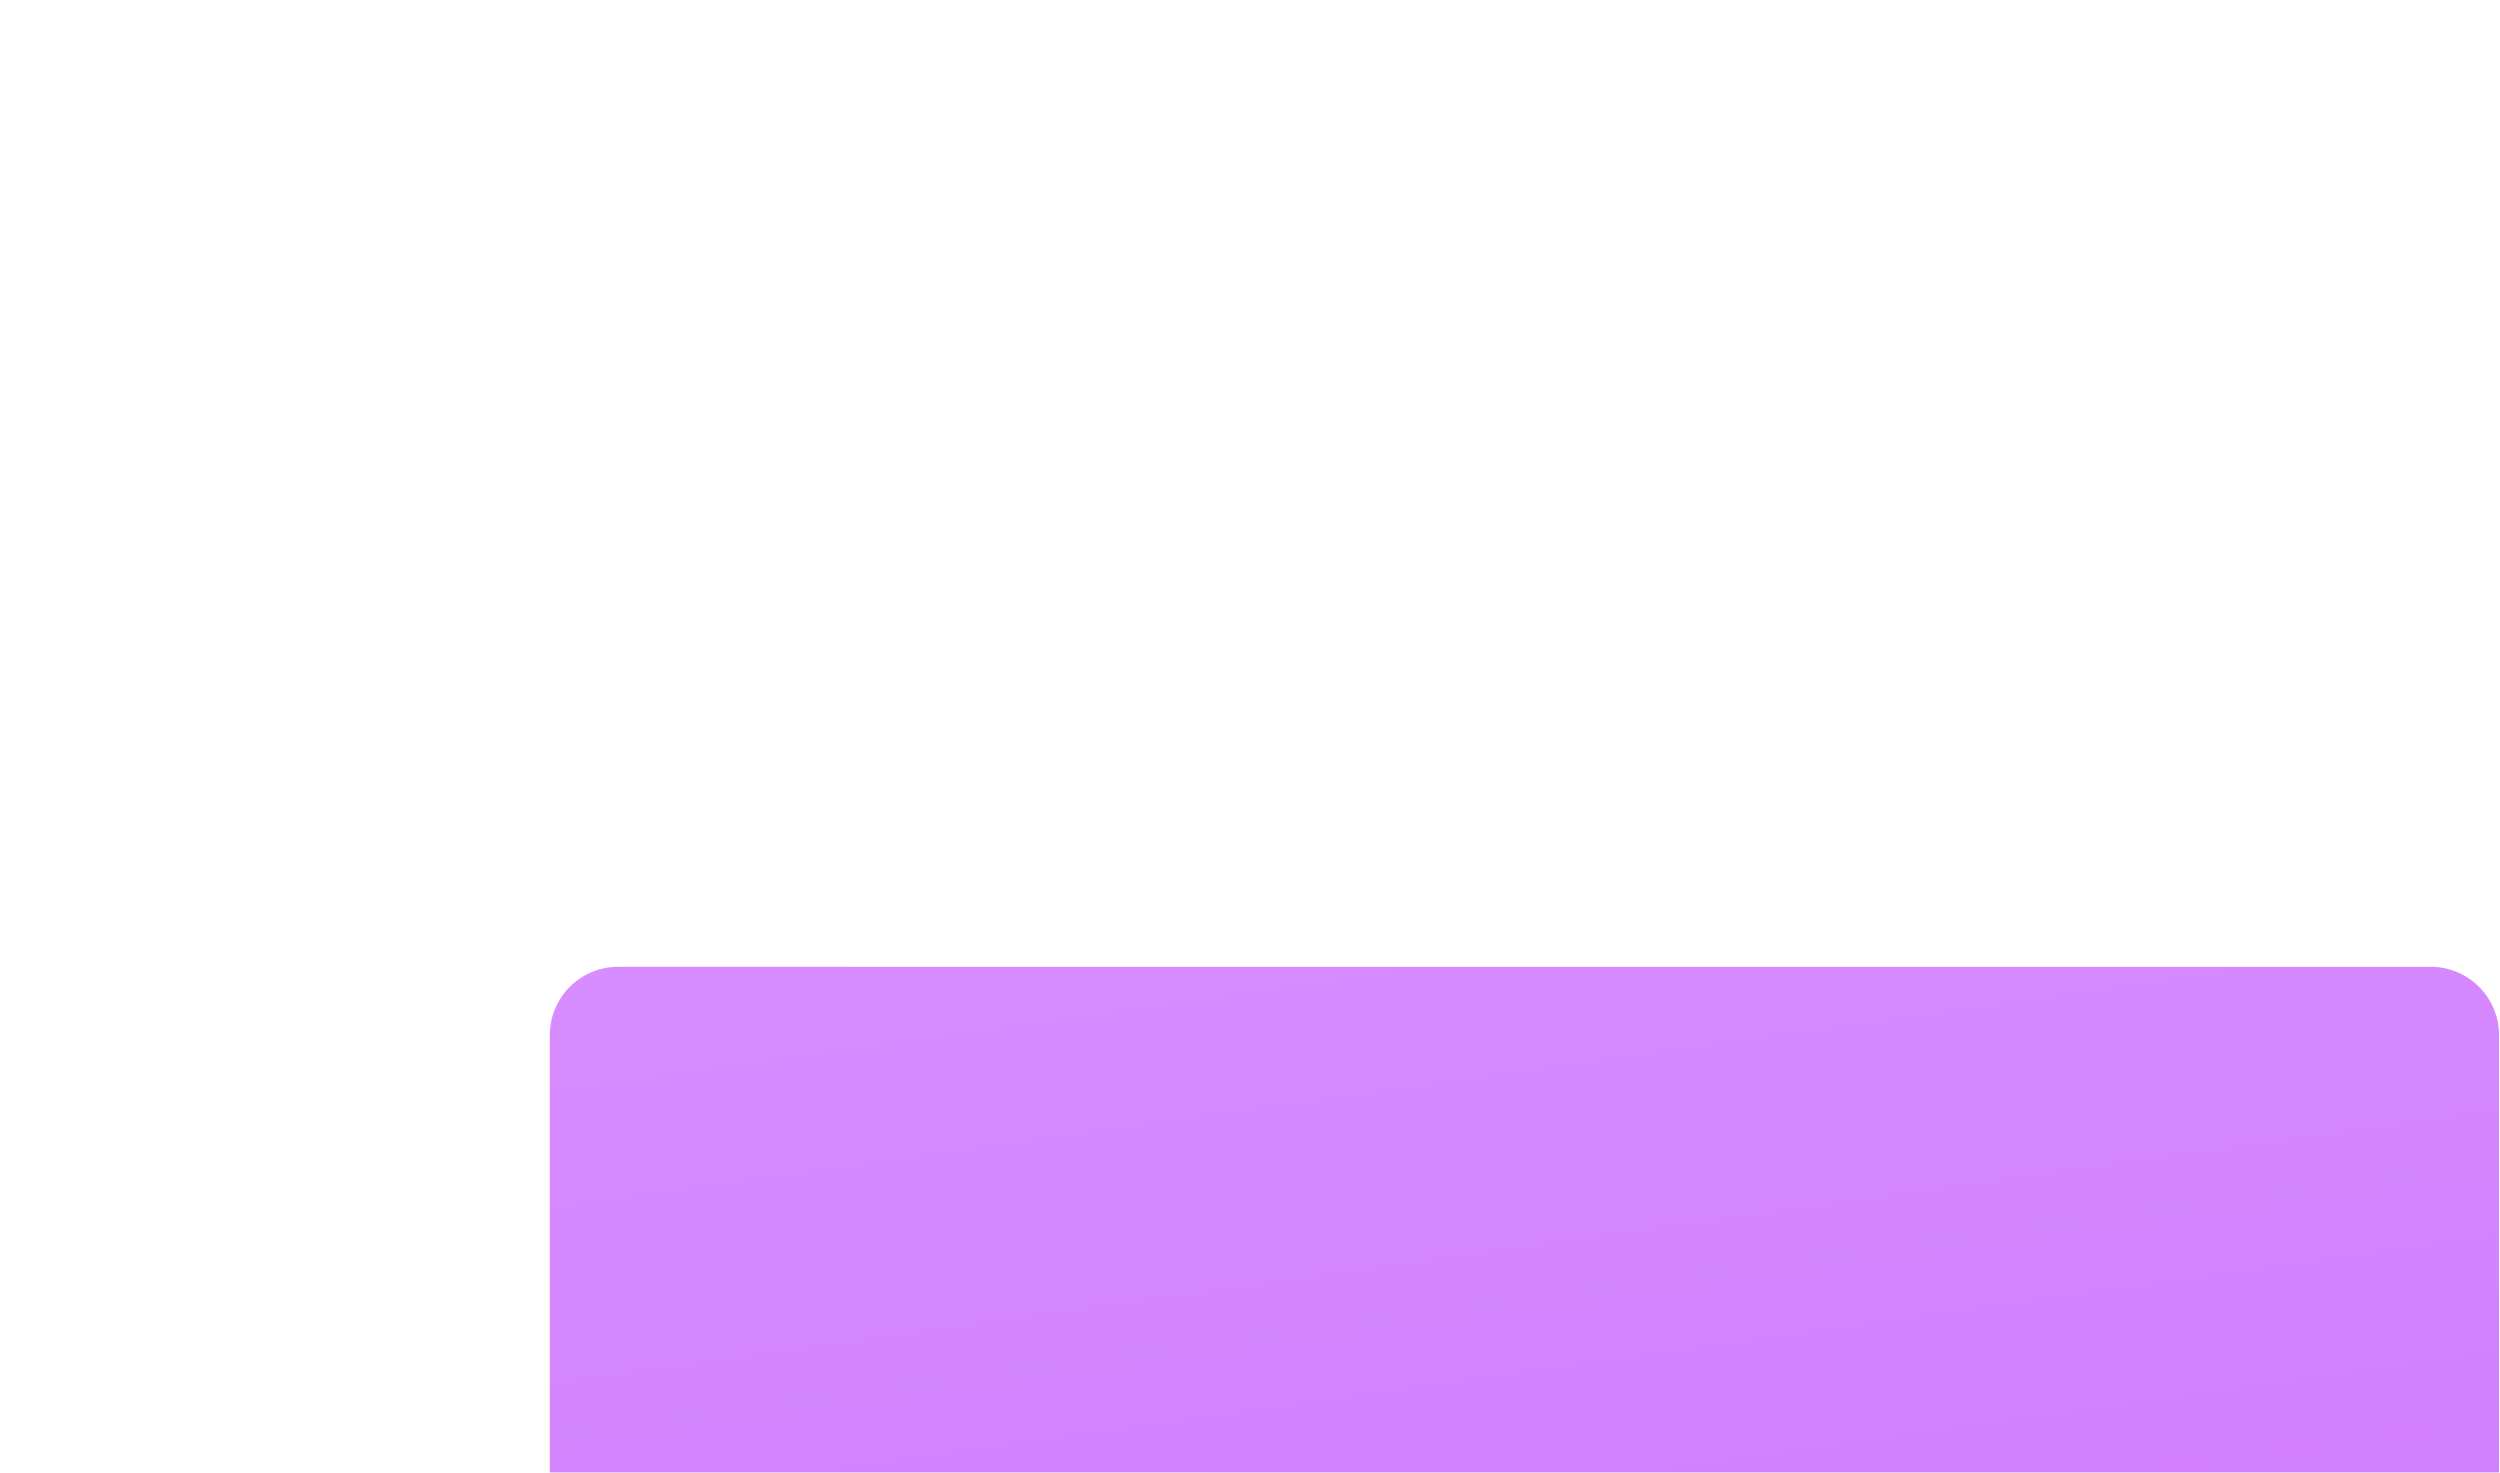 <?xml version="1.0" encoding="UTF-8"?> <svg xmlns="http://www.w3.org/2000/svg" width="640" height="377" viewBox="0 0 640 377" fill="none"> <g filter="url(#filter0_ddddd_0_144)"> <path d="M20 30.5C20 20.835 27.835 13 37.5 13H501.5C511.165 13 519 20.835 519 30.5V177.5C519 187.165 511.165 195 501.5 195H37.5C27.835 195 20 187.165 20 177.5V30.5Z" fill="url(#paint0_linear_0_144)"></path> </g> <path d="M167.18 61.464V41.304H180.06V44.062H170.106V49.718H178.38V52.476H170.106V58.706H180.06V61.464H167.18ZM181.742 61.464L187.566 53.904L182.064 46.344H185.284L190.548 53.722V46.344H193.18V53.722L198.444 46.344H201.678L196.176 53.904L202 61.464H198.598L193.18 54.086V61.464H190.548V54.086L185.144 61.464H181.742ZM210.39 61.884C208.887 61.884 207.566 61.557 206.428 60.904C205.298 60.241 204.416 59.322 203.782 58.146C203.156 56.961 202.844 55.589 202.844 54.03C202.844 52.378 203.152 50.945 203.768 49.732C204.393 48.519 205.261 47.581 206.372 46.918C207.482 46.255 208.775 45.924 210.25 45.924C211.79 45.924 213.101 46.283 214.184 47.002C215.266 47.711 216.074 48.724 216.606 50.04C217.147 51.356 217.362 52.919 217.25 54.73H214.324V53.666C214.305 51.911 213.969 50.614 213.316 49.774C212.672 48.934 211.687 48.514 210.362 48.514C208.896 48.514 207.795 48.976 207.058 49.9C206.32 50.824 205.952 52.158 205.952 53.904C205.952 55.565 206.32 56.853 207.058 57.768C207.795 58.673 208.859 59.126 210.25 59.126C211.164 59.126 211.953 58.92 212.616 58.51C213.288 58.09 213.81 57.492 214.184 56.718L217.054 57.628C216.466 58.981 215.574 60.031 214.38 60.778C213.185 61.515 211.855 61.884 210.39 61.884ZM205 54.73V52.448H215.794V54.73H205ZM219.967 61.464V46.344H222.417L228.003 57.432L233.575 46.344H236.039V61.464H233.211V52.336L228.661 61.464H227.331L222.781 52.336V61.464H219.967ZM246.675 61.884C245.172 61.884 243.852 61.557 242.713 60.904C241.584 60.241 240.702 59.322 240.067 58.146C239.442 56.961 239.129 55.589 239.129 54.03C239.129 52.378 239.437 50.945 240.053 49.732C240.678 48.519 241.546 47.581 242.657 46.918C243.768 46.255 245.06 45.924 246.535 45.924C248.075 45.924 249.386 46.283 250.469 47.002C251.552 47.711 252.359 48.724 252.891 50.04C253.432 51.356 253.647 52.919 253.535 54.73H250.609V53.666C250.59 51.911 250.254 50.614 249.601 49.774C248.957 48.934 247.972 48.514 246.647 48.514C245.182 48.514 244.08 48.976 243.343 49.9C242.606 50.824 242.237 52.158 242.237 53.904C242.237 55.565 242.606 56.853 243.343 57.768C244.08 58.673 245.144 59.126 246.535 59.126C247.45 59.126 248.238 58.92 248.901 58.51C249.573 58.09 250.096 57.492 250.469 56.718L253.339 57.628C252.751 58.981 251.86 60.031 250.665 60.778C249.47 61.515 248.14 61.884 246.675 61.884ZM241.285 54.73V52.448H252.079V54.73H241.285ZM263.144 61.884C261.595 61.884 260.279 61.538 259.196 60.848C258.113 60.157 257.283 59.21 256.704 58.006C256.135 56.802 255.845 55.434 255.836 53.904C255.845 52.345 256.144 50.968 256.732 49.774C257.32 48.57 258.16 47.627 259.252 46.946C260.344 46.264 261.655 45.924 263.186 45.924C264.838 45.924 266.247 46.334 267.414 47.156C268.59 47.977 269.365 49.102 269.738 50.53L266.826 51.37C266.537 50.52 266.061 49.862 265.398 49.396C264.745 48.92 263.993 48.682 263.144 48.682C262.183 48.682 261.394 48.91 260.778 49.368C260.162 49.816 259.705 50.432 259.406 51.216C259.107 52 258.953 52.896 258.944 53.904C258.953 55.462 259.308 56.722 260.008 57.684C260.717 58.645 261.763 59.126 263.144 59.126C264.087 59.126 264.847 58.911 265.426 58.482C266.014 58.043 266.462 57.418 266.77 56.606L269.738 57.306C269.243 58.781 268.427 59.914 267.288 60.708C266.149 61.492 264.768 61.884 263.144 61.884ZM281.597 61.464V56.214H278.601C278.246 56.214 277.821 56.2 277.327 56.172C276.841 56.144 276.384 56.093 275.955 56.018C274.825 55.812 273.883 55.322 273.127 54.548C272.371 53.764 271.993 52.686 271.993 51.314C271.993 49.989 272.347 48.925 273.057 48.122C273.775 47.31 274.685 46.787 275.787 46.554C276.263 46.442 276.748 46.381 277.243 46.372C277.747 46.353 278.171 46.344 278.517 46.344H284.523L284.537 61.464H281.597ZM271.559 61.464L275.381 55.486H278.475L274.681 61.464H271.559ZM278.349 53.862H281.597V48.696H278.349C278.143 48.696 277.891 48.705 277.593 48.724C277.294 48.742 277.005 48.794 276.725 48.878C276.435 48.962 276.155 49.111 275.885 49.326C275.623 49.541 275.409 49.816 275.241 50.152C275.073 50.478 274.989 50.856 274.989 51.286C274.989 51.93 275.171 52.462 275.535 52.882C275.899 53.292 276.333 53.563 276.837 53.694C277.107 53.769 277.378 53.815 277.649 53.834C277.919 53.852 278.153 53.862 278.349 53.862ZM297.395 61.464V56.2C296.882 56.461 296.28 56.676 295.589 56.844C294.899 57.002 294.171 57.082 293.405 57.082C291.856 57.082 290.61 56.736 289.667 56.046C288.734 55.346 288.127 54.338 287.847 53.022C287.773 52.63 287.717 52.228 287.679 51.818C287.642 51.398 287.619 51.015 287.609 50.67C287.609 50.325 287.609 50.068 287.609 49.9V46.344H290.577V49.9C290.577 50.142 290.587 50.465 290.605 50.866C290.624 51.258 290.675 51.641 290.759 52.014C290.937 52.854 291.291 53.479 291.823 53.89C292.355 54.291 293.107 54.492 294.077 54.492C294.777 54.492 295.407 54.403 295.967 54.226C296.537 54.039 297.013 53.801 297.395 53.512V46.344H300.349V61.464H297.395ZM304.267 61.464V46.344H307.193V52.518H314.571V46.344H317.497V61.464H314.571V55.276H307.193V61.464H304.267ZM327.992 61.884C326.48 61.884 325.169 61.543 324.058 60.862C322.947 60.181 322.089 59.242 321.482 58.048C320.885 56.844 320.586 55.458 320.586 53.89C320.586 52.312 320.894 50.926 321.51 49.732C322.126 48.528 322.989 47.594 324.1 46.932C325.211 46.26 326.508 45.924 327.992 45.924C329.504 45.924 330.815 46.264 331.926 46.946C333.037 47.627 333.895 48.565 334.502 49.76C335.109 50.955 335.412 52.331 335.412 53.89C335.412 55.467 335.104 56.858 334.488 58.062C333.881 59.257 333.023 60.194 331.912 60.876C330.801 61.548 329.495 61.884 327.992 61.884ZM327.992 59.126C329.439 59.126 330.517 58.641 331.226 57.67C331.945 56.69 332.304 55.43 332.304 53.89C332.304 52.312 331.94 51.053 331.212 50.11C330.493 49.158 329.42 48.682 327.992 48.682C327.012 48.682 326.205 48.906 325.57 49.354C324.935 49.792 324.464 50.404 324.156 51.188C323.848 51.962 323.694 52.863 323.694 53.89C323.694 55.477 324.058 56.746 324.786 57.698C325.514 58.65 326.583 59.126 327.992 59.126ZM344.08 61.464V46.344H347.006V52.518H354.384V46.344H357.31V61.464H354.384V55.276H347.006V61.464H344.08ZM365.509 61.884C364.389 61.884 363.451 61.678 362.695 61.268C361.939 60.848 361.365 60.297 360.973 59.616C360.59 58.925 360.399 58.169 360.399 57.348C360.399 56.583 360.534 55.91 360.805 55.332C361.075 54.753 361.477 54.263 362.009 53.862C362.541 53.451 363.194 53.12 363.969 52.868C364.641 52.672 365.401 52.499 366.251 52.35C367.1 52.2 367.991 52.06 368.925 51.93C369.867 51.799 370.801 51.669 371.725 51.538L370.661 52.126C370.679 50.941 370.427 50.063 369.905 49.494C369.391 48.915 368.505 48.626 367.245 48.626C366.451 48.626 365.723 48.812 365.061 49.186C364.398 49.55 363.936 50.157 363.675 51.006L360.945 50.166C361.318 48.868 362.027 47.837 363.073 47.072C364.127 46.306 365.527 45.924 367.273 45.924C368.626 45.924 369.802 46.157 370.801 46.624C371.809 47.081 372.546 47.809 373.013 48.808C373.255 49.303 373.405 49.825 373.461 50.376C373.517 50.926 373.545 51.519 373.545 52.154V61.464H370.955V58.006L371.459 58.454C370.833 59.611 370.035 60.474 369.065 61.044C368.103 61.604 366.918 61.884 365.509 61.884ZM366.027 59.49C366.857 59.49 367.571 59.345 368.169 59.056C368.766 58.757 369.247 58.379 369.611 57.922C369.975 57.465 370.213 56.989 370.325 56.494C370.483 56.046 370.572 55.542 370.591 54.982C370.619 54.422 370.633 53.974 370.633 53.638L371.585 53.988C370.661 54.128 369.821 54.254 369.065 54.366C368.309 54.478 367.623 54.59 367.007 54.702C366.4 54.804 365.859 54.931 365.383 55.08C364.981 55.22 364.622 55.388 364.305 55.584C363.997 55.78 363.749 56.018 363.563 56.298C363.385 56.578 363.297 56.919 363.297 57.32C363.297 57.712 363.395 58.076 363.591 58.412C363.787 58.739 364.085 59 364.487 59.196C364.888 59.392 365.401 59.49 366.027 59.49ZM146.606 75.464L140.481 96.464H137.01L132.693 81.531L128.435 96.464H124.964L118.839 75.464H122.514L126.685 90.63L130.856 75.493L134.531 75.464L138.731 90.63L142.931 75.464H146.606ZM152.787 75.464V96.464H149.287V75.464H152.787ZM157.463 75.464H160.963V93.168H170.238V96.464H157.463V75.464ZM189.005 81.735C189.472 83.057 189.705 84.476 189.705 85.993C189.705 87.451 189.472 88.861 189.005 90.222C188.558 91.564 187.897 92.701 187.022 93.635C186.166 94.568 185.126 95.278 183.901 95.764C182.695 96.231 181.393 96.464 179.993 96.464H172.73V75.464H180.051C181.47 75.464 182.764 75.697 183.93 76.164C185.116 76.63 186.127 77.331 186.964 78.264C187.877 79.236 188.558 80.393 189.005 81.735ZM184.309 91.389C185.398 90.144 185.962 88.346 186.001 85.993C186.001 83.66 185.447 81.851 184.339 80.568C183.775 79.946 183.143 79.508 182.443 79.255C181.762 78.983 180.955 78.828 180.022 78.789L176.318 78.818V93.139L179.993 93.168C181.859 93.11 183.298 92.517 184.309 91.389ZM207.156 86.401C207.992 87.51 208.41 88.774 208.41 90.193C208.371 91.574 207.944 92.828 207.127 93.956C206.31 95.005 205.231 95.735 203.889 96.143C203.15 96.357 202.412 96.464 201.673 96.464H193.156V75.464H201.206C202.042 75.464 202.713 75.551 203.218 75.726C203.821 75.901 204.375 76.174 204.881 76.543C205.406 76.893 205.843 77.311 206.193 77.797C206.602 78.303 206.903 78.876 207.098 79.518C207.312 80.14 207.419 80.792 207.419 81.472C207.419 82.036 207.312 82.6 207.098 83.164C206.884 83.728 206.592 84.253 206.223 84.739C206.242 84.7 206.145 84.826 205.931 85.118C206.437 85.526 206.845 85.954 207.156 86.401ZM196.714 78.76V83.835H201.439C201.731 83.835 202.062 83.747 202.431 83.572C202.8 83.378 203.092 83.135 203.306 82.843C203.675 82.376 203.86 81.88 203.86 81.356C203.86 80.675 203.637 80.082 203.189 79.576C202.975 79.343 202.703 79.149 202.373 78.993C202.062 78.838 201.75 78.76 201.439 78.76H196.714ZM204.852 90.076C204.852 89.726 204.784 89.376 204.648 89.026C204.512 88.657 204.317 88.346 204.064 88.093C203.5 87.451 202.781 87.13 201.906 87.13H196.714V93.139H201.614C202.12 93.139 202.557 93.081 202.927 92.964C203.296 92.828 203.637 92.614 203.948 92.322C204.55 91.739 204.852 90.99 204.852 90.076ZM215.058 78.76V84.301H223.313V87.597H215.058V93.168H225.063V96.464H211.558V75.464H225.063V78.76H215.058ZM241.74 96.464L238.182 89.114H232.64V96.464H229.14V75.464H238.532C239.29 75.464 240 75.581 240.661 75.814C242.061 76.242 243.15 77.01 243.928 78.118C244.395 78.701 244.754 79.362 245.007 80.101C245.279 80.821 245.425 81.55 245.445 82.289C245.445 83.028 245.318 83.757 245.065 84.476C244.813 85.196 244.453 85.847 243.986 86.43C243.403 87.208 242.664 87.84 241.77 88.326L245.736 96.464H241.74ZM232.64 85.818H238.503C238.97 85.818 239.436 85.701 239.903 85.468C240.389 85.215 240.797 84.875 241.128 84.447C241.614 83.805 241.857 83.125 241.857 82.406C241.857 81.433 241.565 80.617 240.982 79.956C240.671 79.606 240.282 79.324 239.815 79.11C239.368 78.896 238.931 78.789 238.503 78.789H232.64V85.818ZM262.139 96.464L258.581 89.114H253.039V96.464H249.539V75.464H258.931C259.689 75.464 260.399 75.581 261.06 75.814C262.46 76.242 263.549 77.01 264.326 78.118C264.793 78.701 265.153 79.362 265.406 80.101C265.678 80.821 265.824 81.55 265.843 82.289C265.843 83.028 265.717 83.757 265.464 84.476C265.211 85.196 264.851 85.847 264.385 86.43C263.801 87.208 263.062 87.84 262.168 88.326L266.135 96.464H262.139ZM253.039 85.818H258.901C259.368 85.818 259.835 85.701 260.301 85.468C260.787 85.215 261.196 84.875 261.526 84.447C262.012 83.805 262.256 83.125 262.256 82.406C262.256 81.433 261.964 80.617 261.381 79.956C261.069 79.606 260.681 79.324 260.214 79.11C259.767 78.896 259.329 78.789 258.901 78.789H253.039V85.818ZM273.729 75.464V96.464H270.229V75.464H273.729ZM281.613 78.76V84.301H289.867V87.597H281.613V93.168H291.617V96.464H278.113V75.464H291.617V78.76H281.613ZM307.77 81.735C307.459 81.093 307.148 80.578 306.837 80.189C306.526 79.781 306.127 79.43 305.641 79.139C304.785 78.614 303.833 78.351 302.783 78.351C301.849 78.351 301.023 78.546 300.303 78.935C299.895 79.188 299.584 79.489 299.37 79.839C299.156 80.189 299.049 80.558 299.049 80.947C299.049 81.453 299.215 81.871 299.545 82.201C299.973 82.629 300.819 83.028 302.083 83.397L305.758 84.447C306.652 84.719 307.401 85.011 308.003 85.322C308.606 85.633 309.141 86.013 309.608 86.46C310.21 87.043 310.677 87.704 311.008 88.443C311.338 89.182 311.503 89.96 311.503 90.776C311.503 91.69 311.26 92.585 310.774 93.46C310.308 94.315 309.676 95.015 308.878 95.56C308.14 96.046 307.303 96.386 306.37 96.581C305.437 96.794 304.387 96.901 303.22 96.901C300.187 96.901 297.902 95.949 296.366 94.043C295.53 93.013 294.917 91.671 294.528 90.018L298.087 89.085C298.281 90.193 298.651 91.097 299.195 91.797C299.623 92.4 300.216 92.857 300.974 93.168C301.733 93.46 302.52 93.606 303.337 93.606C303.959 93.606 304.591 93.528 305.233 93.372C305.894 93.197 306.419 92.964 306.808 92.672C307.449 92.186 307.77 91.515 307.77 90.66C307.77 89.979 307.537 89.425 307.07 88.997C306.526 88.511 305.826 88.161 304.97 87.947L301.091 86.81C299.341 86.304 298.009 85.653 297.095 84.856C296.512 84.369 296.074 83.776 295.783 83.076C295.491 82.357 295.345 81.618 295.345 80.86C295.345 79.79 295.656 78.799 296.278 77.885C296.92 76.971 297.717 76.29 298.67 75.843C299.331 75.532 300.012 75.318 300.712 75.201C301.412 75.085 302.18 75.026 303.016 75.026C304.766 75.065 306.224 75.415 307.391 76.076C308.266 76.543 309.034 77.185 309.695 78.001C310.376 78.799 310.91 79.722 311.299 80.772L307.77 81.735ZM334.527 96.464H330.969V86.285L323.589 96.464H320.469V80.714H324.027V90.601L331.435 80.714H334.527V96.464ZM352.973 96.884C350.957 96.884 349.239 96.445 347.821 95.568C346.402 94.681 345.315 93.449 344.559 91.872C343.812 90.294 343.439 88.465 343.439 86.384C343.439 84.302 343.812 82.473 344.559 80.896C345.315 79.319 346.402 78.091 347.821 77.214C349.239 76.327 350.957 75.884 352.973 75.884C354.979 75.884 356.692 76.327 358.111 77.214C359.539 78.091 360.626 79.319 361.373 80.896C362.12 82.473 362.493 84.302 362.493 86.384C362.493 88.465 362.12 90.294 361.373 91.872C360.626 93.449 359.539 94.681 358.111 95.568C356.692 96.445 354.979 96.884 352.973 96.884ZM352.973 94.098C354.401 94.117 355.586 93.804 356.529 93.16C357.481 92.507 358.195 91.601 358.671 90.444C359.147 89.277 359.385 87.924 359.385 86.384C359.385 84.844 359.147 83.5 358.671 82.352C358.195 81.195 357.481 80.294 356.529 79.65C355.586 79.006 354.401 78.679 352.973 78.67C351.545 78.651 350.355 78.964 349.403 79.608C348.46 80.252 347.751 81.157 347.275 82.324C346.799 83.49 346.556 84.844 346.547 86.384C346.537 87.924 346.771 89.272 347.247 90.43C347.723 91.578 348.437 92.474 349.389 93.118C350.35 93.762 351.545 94.088 352.973 94.098ZM364.725 96.464V96.002L375.015 79.062H365.285V76.304H380.041V76.78L369.807 93.692H379.859V96.464H364.725ZM391.828 96.884C389.812 96.884 388.095 96.445 386.676 95.568C385.258 94.681 384.17 93.449 383.414 91.872C382.668 90.294 382.294 88.465 382.294 86.384C382.294 84.302 382.668 82.473 383.414 80.896C384.17 79.319 385.258 78.091 386.676 77.214C388.095 76.327 389.812 75.884 391.828 75.884C393.835 75.884 395.548 76.327 396.966 77.214C398.394 78.091 399.482 79.319 400.228 80.896C400.975 82.473 401.348 84.302 401.348 86.384C401.348 88.465 400.975 90.294 400.228 91.872C399.482 93.449 398.394 94.681 396.966 95.568C395.548 96.445 393.835 96.884 391.828 96.884ZM391.828 94.098C393.256 94.117 394.442 93.804 395.384 93.16C396.336 92.507 397.05 91.601 397.526 90.444C398.002 89.277 398.24 87.924 398.24 86.384C398.24 84.844 398.002 83.5 397.526 82.352C397.05 81.195 396.336 80.294 395.384 79.65C394.442 79.006 393.256 78.679 391.828 78.67C390.4 78.651 389.21 78.964 388.258 79.608C387.316 80.252 386.606 81.157 386.13 82.324C385.654 83.49 385.412 84.844 385.402 86.384C385.393 87.924 385.626 89.272 386.102 90.43C386.578 91.578 387.292 92.474 388.244 93.118C389.206 93.762 390.4 94.088 391.828 94.098ZM404.141 96.464V76.304H407.109L417.035 91.284V76.304H420.003V96.464H417.035L407.109 81.47V96.464H404.141ZM111.179 131.464V116.344H117.829C118.268 116.344 118.707 116.372 119.145 116.428C119.584 116.475 119.971 116.545 120.307 116.638C121.073 116.853 121.726 117.282 122.267 117.926C122.809 118.561 123.079 119.41 123.079 120.474C123.079 121.081 122.986 121.594 122.799 122.014C122.613 122.425 122.356 122.779 122.029 123.078C121.88 123.209 121.721 123.325 121.553 123.428C121.385 123.531 121.217 123.61 121.049 123.666C121.395 123.722 121.735 123.843 122.071 124.03C122.585 124.301 123.005 124.693 123.331 125.206C123.667 125.71 123.835 126.387 123.835 127.236C123.835 128.253 123.588 129.107 123.093 129.798C122.599 130.479 121.899 130.946 120.993 131.198C120.639 131.301 120.237 131.371 119.789 131.408C119.351 131.445 118.912 131.464 118.473 131.464H111.179ZM114.147 129.154H118.291C118.487 129.154 118.711 129.135 118.963 129.098C119.215 129.061 119.439 129.009 119.635 128.944C120.055 128.813 120.354 128.575 120.531 128.23C120.718 127.885 120.811 127.516 120.811 127.124C120.811 126.592 120.671 126.167 120.391 125.85C120.111 125.523 119.757 125.313 119.327 125.22C119.141 125.155 118.935 125.117 118.711 125.108C118.487 125.099 118.296 125.094 118.137 125.094H114.147V129.154ZM114.147 122.742H117.423C117.694 122.742 117.969 122.728 118.249 122.7C118.529 122.663 118.772 122.602 118.977 122.518C119.341 122.378 119.612 122.145 119.789 121.818C119.967 121.482 120.055 121.118 120.055 120.726C120.055 120.297 119.957 119.914 119.761 119.578C119.565 119.242 119.271 119.009 118.879 118.878C118.609 118.785 118.296 118.733 117.941 118.724C117.596 118.705 117.377 118.696 117.283 118.696H114.147V122.742ZM126.629 131.464V116.344H129.569V121.594H131.557C131.986 121.594 132.448 121.603 132.943 121.622C133.437 121.641 133.857 121.687 134.203 121.762C135.015 121.93 135.719 122.21 136.317 122.602C136.914 122.994 137.371 123.517 137.689 124.17C138.015 124.814 138.179 125.607 138.179 126.55C138.179 127.866 137.838 128.916 137.157 129.7C136.475 130.475 135.551 130.997 134.385 131.268C134.011 131.352 133.568 131.408 133.055 131.436C132.551 131.455 132.084 131.464 131.655 131.464H126.629ZM129.569 129.112H131.823C132.065 129.112 132.336 129.103 132.635 129.084C132.933 129.065 133.209 129.023 133.461 128.958C133.899 128.827 134.296 128.561 134.651 128.16C135.005 127.759 135.183 127.222 135.183 126.55C135.183 125.859 135.005 125.309 134.651 124.898C134.305 124.487 133.867 124.221 133.335 124.1C133.092 124.035 132.835 123.993 132.565 123.974C132.303 123.955 132.056 123.946 131.823 123.946H129.569V129.112ZM139.845 131.464V116.344H142.771V131.464H139.845ZM145.006 131.464L150.662 123.82L145.132 116.344H148.604L152.37 121.538L156.094 116.344H159.566L154.036 123.82L159.706 131.464H156.22L152.37 126.102L148.492 131.464H145.006ZM167.963 131.884C166.451 131.884 165.139 131.543 164.029 130.862C162.918 130.181 162.059 129.243 161.453 128.048C160.855 126.844 160.557 125.458 160.557 123.89C160.557 122.313 160.865 120.927 161.481 119.732C162.097 118.528 162.96 117.595 164.071 116.932C165.181 116.26 166.479 115.924 167.963 115.924C169.475 115.924 170.786 116.265 171.897 116.946C173.007 117.627 173.866 118.565 174.473 119.76C175.079 120.955 175.383 122.331 175.383 123.89C175.383 125.467 175.075 126.858 174.459 128.062C173.852 129.257 172.993 130.195 171.883 130.876C170.772 131.548 169.465 131.884 167.963 131.884ZM167.963 129.126C169.409 129.126 170.487 128.641 171.197 127.67C171.915 126.69 172.275 125.43 172.275 123.89C172.275 122.313 171.911 121.053 171.183 120.11C170.464 119.158 169.391 118.682 167.963 118.682C166.983 118.682 166.175 118.906 165.541 119.354C164.906 119.793 164.435 120.404 164.127 121.188C163.819 121.963 163.665 122.863 163.665 123.89C163.665 125.477 164.029 126.746 164.757 127.698C165.485 128.65 166.553 129.126 167.963 129.126ZM177.339 134.824V129.112C178.17 129.112 178.762 128.837 179.117 128.286C179.481 127.726 179.77 126.779 179.985 125.444C180.116 124.632 180.223 123.769 180.307 122.854C180.4 121.939 180.48 120.95 180.545 119.886C180.61 118.813 180.676 117.632 180.741 116.344H191.577V129.112H193.061V134.824H190.289V131.464H180.125V134.824H177.339ZM181.525 129.112H188.637V118.696H183.345C183.308 119.312 183.266 119.947 183.219 120.6C183.182 121.253 183.135 121.902 183.079 122.546C183.032 123.19 182.976 123.806 182.911 124.394C182.846 124.982 182.771 125.514 182.687 125.99C182.575 126.727 182.44 127.343 182.281 127.838C182.132 128.333 181.88 128.757 181.525 129.112ZM205.048 131.464V126.214H202.052C201.697 126.214 201.272 126.2 200.778 126.172C200.292 126.144 199.835 126.093 199.406 126.018C198.276 125.813 197.334 125.323 196.578 124.548C195.822 123.764 195.444 122.686 195.444 121.314C195.444 119.989 195.798 118.925 196.508 118.122C197.226 117.31 198.136 116.787 199.238 116.554C199.714 116.442 200.199 116.381 200.694 116.372C201.198 116.353 201.622 116.344 201.968 116.344H207.974L207.988 131.464H205.048ZM195.01 131.464L198.832 125.486H201.926L198.132 131.464H195.01ZM201.8 123.862H205.048V118.696H201.8C201.594 118.696 201.342 118.705 201.044 118.724C200.745 118.743 200.456 118.794 200.176 118.878C199.886 118.962 199.606 119.111 199.336 119.326C199.074 119.541 198.86 119.816 198.692 120.152C198.524 120.479 198.44 120.857 198.44 121.286C198.44 121.93 198.622 122.462 198.986 122.882C199.35 123.293 199.784 123.563 200.288 123.694C200.558 123.769 200.829 123.815 201.1 123.834C201.37 123.853 201.604 123.862 201.8 123.862ZM215.807 131.464V118.976H210.641V116.344H223.899V118.976H218.733V131.464H215.807ZM240.615 114.197H231.369V110.464H244.611V114.197L237.581 131.464H233.556L240.615 114.197ZM252.712 127.497V131.464H248.745V127.497H252.712ZM268.569 131.231C267.539 131.658 266.421 131.872 265.215 131.872C264.048 131.872 262.93 131.658 261.861 131.231C260.811 130.803 259.926 130.171 259.207 129.335C258.507 128.44 258.03 127.575 257.778 126.739C257.544 125.883 257.428 124.814 257.428 123.531V118.368C257.428 117.085 257.544 116.025 257.778 115.189C258.011 114.333 258.487 113.458 259.207 112.564C259.887 111.747 260.762 111.115 261.832 110.668C262.901 110.221 264.029 110.007 265.215 110.026C266.362 109.987 267.461 110.192 268.511 110.639C269.58 111.067 270.484 111.708 271.223 112.564C271.943 113.4 272.419 114.256 272.653 115.131C272.886 115.986 273.003 117.065 273.003 118.368V123.531C273.003 124.794 272.876 125.874 272.623 126.768C272.39 127.643 271.923 128.499 271.223 129.335C270.504 130.171 269.619 130.803 268.569 131.231ZM267.111 114.285C266.508 113.915 265.876 113.74 265.215 113.76C264.573 113.74 263.951 113.906 263.348 114.256C262.765 114.606 262.308 115.072 261.978 115.656C261.764 116.006 261.628 116.385 261.569 116.793C261.511 117.182 261.482 117.707 261.482 118.368V123.531C261.482 124.231 261.511 124.785 261.569 125.193C261.628 125.601 261.793 126.01 262.065 126.418C262.415 126.943 262.872 127.371 263.436 127.701C264 128.012 264.593 128.158 265.215 128.139C265.857 128.158 266.459 128.012 267.023 127.701C267.607 127.371 268.064 126.933 268.394 126.389C268.647 126 268.803 125.621 268.861 125.251C268.919 124.882 268.948 124.308 268.948 123.531V118.368C268.948 117.649 268.929 117.133 268.89 116.822C268.851 116.511 268.725 116.132 268.511 115.685C268.18 115.101 267.714 114.635 267.111 114.285ZM288.229 131.231C287.199 131.658 286.081 131.872 284.875 131.872C283.709 131.872 282.591 131.658 281.521 131.231C280.471 130.803 279.586 130.171 278.867 129.335C278.167 128.44 277.69 127.575 277.438 126.739C277.204 125.883 277.088 124.814 277.088 123.531V118.368C277.088 117.085 277.204 116.025 277.438 115.189C277.671 114.333 278.147 113.458 278.867 112.564C279.547 111.747 280.422 111.115 281.492 110.668C282.561 110.221 283.689 110.007 284.875 110.026C286.022 109.987 287.121 110.192 288.171 110.639C289.241 111.067 290.145 111.708 290.884 112.564C291.603 113.4 292.079 114.256 292.313 115.131C292.546 115.986 292.663 117.065 292.663 118.368V123.531C292.663 124.794 292.536 125.874 292.284 126.768C292.05 127.643 291.584 128.499 290.884 129.335C290.164 130.171 289.279 130.803 288.229 131.231ZM286.771 114.285C286.168 113.915 285.536 113.74 284.875 113.76C284.234 113.74 283.611 113.906 283.009 114.256C282.425 114.606 281.968 115.072 281.638 115.656C281.424 116.006 281.288 116.385 281.229 116.793C281.171 117.182 281.142 117.707 281.142 118.368V123.531C281.142 124.231 281.171 124.785 281.229 125.193C281.288 125.601 281.453 126.01 281.725 126.418C282.075 126.943 282.532 127.371 283.096 127.701C283.66 128.012 284.253 128.158 284.875 128.139C285.517 128.158 286.12 128.012 286.684 127.701C287.267 127.371 287.724 126.933 288.054 126.389C288.307 126 288.463 125.621 288.521 125.251C288.579 124.882 288.609 124.308 288.609 123.531V118.368C288.609 117.649 288.589 117.133 288.55 116.822C288.511 116.511 288.385 116.132 288.171 115.685C287.841 115.101 287.374 114.635 286.771 114.285ZM307.89 131.231C306.859 131.658 305.741 131.872 304.535 131.872C303.369 131.872 302.251 131.658 301.181 131.231C300.131 130.803 299.247 130.171 298.527 129.335C297.827 128.44 297.351 127.575 297.098 126.739C296.865 125.883 296.748 124.814 296.748 123.531V118.368C296.748 117.085 296.865 116.025 297.098 115.189C297.331 114.333 297.808 113.458 298.527 112.564C299.208 111.747 300.083 111.115 301.152 110.668C302.222 110.221 303.349 110.007 304.535 110.026C305.683 109.987 306.781 110.192 307.831 110.639C308.901 111.067 309.805 111.708 310.544 112.564C311.263 113.4 311.74 114.256 311.973 115.131C312.206 115.986 312.323 117.065 312.323 118.368V123.531C312.323 124.794 312.197 125.874 311.944 126.768C311.71 127.643 311.244 128.499 310.544 129.335C309.824 130.171 308.94 130.803 307.89 131.231ZM306.431 114.285C305.828 113.915 305.197 113.74 304.535 113.76C303.894 113.74 303.272 113.906 302.669 114.256C302.085 114.606 301.628 115.072 301.298 115.656C301.084 116.006 300.948 116.385 300.89 116.793C300.831 117.182 300.802 117.707 300.802 118.368V123.531C300.802 124.231 300.831 124.785 300.89 125.193C300.948 125.601 301.113 126.01 301.385 126.418C301.735 126.943 302.192 127.371 302.756 127.701C303.32 128.012 303.913 128.158 304.535 128.139C305.177 128.158 305.78 128.012 306.344 127.701C306.927 127.371 307.384 126.933 307.715 126.389C307.967 126 308.123 125.621 308.181 125.251C308.24 124.882 308.269 124.308 308.269 123.531V118.368C308.269 117.649 308.249 117.133 308.21 116.822C308.172 116.511 308.045 116.132 307.831 115.685C307.501 115.101 307.034 114.635 306.431 114.285ZM339.557 110.464V131.464H335.591V124.347H326.199V131.464H322.232V110.464H326.199V120.643H335.591V110.464H339.557ZM353.238 131.901C351.702 131.901 350.254 131.61 348.892 131.026C347.531 130.424 346.404 129.568 345.509 128.46C344.692 127.468 344.08 126.331 343.672 125.047C343.263 123.764 343.059 122.403 343.059 120.964C343.059 119.525 343.263 118.164 343.672 116.881C344.08 115.578 344.692 114.431 345.509 113.439C346.404 112.311 347.522 111.465 348.863 110.901C350.224 110.318 351.683 110.026 353.238 110.026C354.794 110.026 356.242 110.318 357.584 110.901C358.926 111.485 360.054 112.331 360.967 113.439C361.804 114.469 362.406 115.607 362.776 116.851C363.165 118.096 363.379 119.467 363.417 120.964C363.379 122.481 363.165 123.861 362.776 125.106C362.406 126.331 361.804 127.449 360.967 128.46C360.034 129.587 358.887 130.443 357.526 131.026C356.184 131.61 354.755 131.901 353.238 131.901ZM353.122 128.168C354.094 128.168 354.988 127.993 355.805 127.643C356.622 127.293 357.292 126.768 357.817 126.068C358.751 124.824 359.217 123.122 359.217 120.964C359.217 118.786 358.751 117.085 357.817 115.86C357.312 115.179 356.661 114.664 355.863 114.314C355.086 113.944 354.249 113.76 353.355 113.76C352.383 113.76 351.479 113.935 350.642 114.285C349.826 114.635 349.165 115.16 348.659 115.86C347.745 117.026 347.269 118.728 347.23 120.964C347.269 123.181 347.745 124.882 348.659 126.068C349.145 126.749 349.787 127.274 350.584 127.643C351.381 127.993 352.227 128.168 353.122 128.168ZM381.029 121.226C381.865 122.335 382.283 123.608 382.283 125.047C382.283 126.428 381.865 127.701 381.029 128.868C380.212 129.957 379.123 130.715 377.762 131.143C376.984 131.357 376.323 131.464 375.779 131.464H366.912V110.464H375.283C375.925 110.464 376.527 110.561 377.091 110.756C377.713 110.931 378.277 111.203 378.783 111.572C379.308 111.942 379.745 112.379 380.095 112.885C380.912 113.896 381.32 115.121 381.32 116.56C381.32 117.143 381.213 117.736 381 118.339C380.786 118.922 380.484 119.457 380.095 119.943L379.979 120.089C380.348 120.439 380.698 120.818 381.029 121.226ZM370.937 114.168V118.631H375.487C375.701 118.592 375.934 118.494 376.187 118.339C376.44 118.183 376.644 118.008 376.8 117.814C377.13 117.425 377.295 116.997 377.295 116.531C377.295 115.869 377.101 115.335 376.712 114.926C376.556 114.732 376.333 114.557 376.041 114.401C375.75 114.246 375.487 114.168 375.254 114.168H370.937ZM378.287 124.96C378.287 124.629 378.219 124.299 378.083 123.968C377.947 123.637 377.762 123.346 377.529 123.093C377.256 122.821 376.975 122.636 376.683 122.539C376.411 122.422 376.09 122.364 375.72 122.364H370.937V127.731H375.72C376.323 127.731 376.887 127.497 377.412 127.031C377.995 126.525 378.287 125.835 378.287 124.96ZM400.703 120.41C401.131 120.993 401.472 121.635 401.724 122.335C401.977 123.015 402.103 123.706 402.103 124.406C402.103 125.164 401.977 125.912 401.724 126.651C401.491 127.371 401.151 128.032 400.703 128.635C400.276 129.218 399.76 129.733 399.158 130.181C398.555 130.608 397.903 130.929 397.203 131.143C396.503 131.357 395.794 131.464 395.074 131.464H385.478V110.464H389.445V117.61H395.074C396.202 117.61 397.262 117.862 398.253 118.368C399.265 118.874 400.081 119.554 400.703 120.41ZM398.078 124.406C398.078 123.783 397.865 123.181 397.437 122.597C397.145 122.208 396.776 121.897 396.328 121.664C395.881 121.431 395.453 121.314 395.045 121.314H389.445V127.731H395.045C395.434 127.731 395.833 127.624 396.241 127.41C396.669 127.196 397.028 126.924 397.32 126.593C397.826 126.029 398.078 125.3 398.078 124.406ZM408.987 110.464V131.464H405.02V110.464H408.987ZM431.073 131.464H426.202L421.302 124.376L416.373 131.464H411.473L418.823 120.847L411.677 110.464H416.548L421.302 117.318L425.998 110.464H430.898L423.752 120.847L431.073 131.464ZM173.186 166.464H169.219V149.168H158.486V166.464H154.519V145.464H173.186V166.464ZM186.865 166.901C185.329 166.901 183.88 166.61 182.519 166.026C181.158 165.424 180.03 164.568 179.136 163.46C178.319 162.468 177.707 161.331 177.298 160.047C176.89 158.764 176.686 157.403 176.686 155.964C176.686 154.525 176.89 153.164 177.298 151.881C177.707 150.578 178.319 149.431 179.136 148.439C180.03 147.311 181.148 146.465 182.49 145.901C183.851 145.318 185.31 145.026 186.865 145.026C188.421 145.026 189.869 145.318 191.211 145.901C192.553 146.485 193.68 147.331 194.594 148.439C195.43 149.469 196.033 150.607 196.403 151.851C196.792 153.096 197.005 154.467 197.044 155.964C197.005 157.481 196.792 158.861 196.403 160.106C196.033 161.331 195.43 162.449 194.594 163.46C193.661 164.587 192.514 165.443 191.153 166.026C189.811 166.61 188.382 166.901 186.865 166.901ZM186.748 163.168C187.721 163.168 188.615 162.993 189.432 162.643C190.248 162.293 190.919 161.768 191.444 161.068C192.378 159.824 192.844 158.122 192.844 155.964C192.844 153.786 192.378 152.085 191.444 150.86C190.939 150.179 190.287 149.664 189.49 149.314C188.712 148.944 187.876 148.76 186.982 148.76C186.01 148.76 185.105 148.935 184.269 149.285C183.453 149.635 182.791 150.16 182.286 150.86C181.372 152.026 180.896 153.728 180.857 155.964C180.896 158.181 181.372 159.882 182.286 161.068C182.772 161.749 183.414 162.274 184.211 162.643C185.008 162.993 185.854 163.168 186.748 163.168ZM219.614 160.339C219.205 161.525 218.632 162.565 217.893 163.46C216.96 164.587 215.812 165.443 214.451 166.026C213.11 166.61 211.68 166.901 210.164 166.901C208.608 166.901 207.15 166.6 205.789 165.997C204.428 165.394 203.31 164.549 202.435 163.46C200.782 161.457 199.955 158.958 199.955 155.964C199.955 152.931 200.782 150.422 202.435 148.439C203.329 147.311 204.447 146.465 205.789 145.901C207.15 145.318 208.608 145.026 210.164 145.026C211.719 145.026 213.168 145.318 214.51 145.901C215.851 146.485 216.979 147.331 217.893 148.439C218.749 149.508 219.39 150.753 219.818 152.172L215.735 152.872C215.462 152.017 215.132 151.346 214.743 150.86C214.237 150.179 213.576 149.654 212.76 149.285C211.943 148.915 211.078 148.731 210.164 148.731C209.23 148.731 208.355 148.915 207.539 149.285C206.742 149.654 206.09 150.179 205.585 150.86C204.671 152.026 204.194 153.728 204.155 155.964C204.194 158.181 204.671 159.882 205.585 161.068C206.071 161.749 206.712 162.274 207.51 162.643C208.307 162.993 209.153 163.168 210.047 163.168C211 163.168 211.885 162.993 212.701 162.643C213.537 162.293 214.218 161.768 214.743 161.068C215.151 160.504 215.462 159.882 215.676 159.201L219.614 160.339ZM238.775 149.168H232.154V166.464H228.187V149.168H221.566V145.464H238.775V149.168ZM252.734 163.168H244.159L243.168 166.464H239.084L245.501 145.464H251.422L257.839 166.464H253.755L252.734 163.168ZM251.597 159.464L248.418 149.197L245.297 159.464H251.597ZM274.593 156.226C275.429 157.335 275.847 158.608 275.847 160.047C275.847 161.428 275.429 162.701 274.593 163.868C273.776 164.957 272.687 165.715 271.326 166.143C270.549 166.357 269.887 166.464 269.343 166.464H260.476V145.464H268.847C269.489 145.464 270.092 145.561 270.656 145.756C271.278 145.931 271.842 146.203 272.347 146.572C272.872 146.942 273.31 147.379 273.66 147.885C274.476 148.896 274.885 150.121 274.885 151.56C274.885 152.143 274.778 152.736 274.564 153.339C274.35 153.922 274.049 154.457 273.66 154.943L273.543 155.089C273.912 155.439 274.262 155.818 274.593 156.226ZM264.501 149.168V153.631H269.051C269.265 153.592 269.499 153.494 269.751 153.339C270.004 153.183 270.208 153.008 270.364 152.814C270.694 152.425 270.86 151.997 270.86 151.531C270.86 150.869 270.665 150.335 270.276 149.926C270.121 149.732 269.897 149.557 269.606 149.401C269.314 149.246 269.051 149.168 268.818 149.168H264.501ZM271.851 159.96C271.851 159.629 271.783 159.299 271.647 158.968C271.511 158.637 271.326 158.346 271.093 158.093C270.821 157.821 270.539 157.636 270.247 157.539C269.975 157.422 269.654 157.364 269.285 157.364H264.501V162.731H269.285C269.887 162.731 270.451 162.497 270.976 162.031C271.56 161.525 271.851 160.835 271.851 159.96ZM305.322 162.76V169.089H301.355V166.464H279.043V145.464H283.009V162.76H289.018V145.464H292.984V162.76H298.993V145.464H302.959V162.76H305.322ZM325.699 145.464V166.464H321.674V152.464L312.544 166.464H308.519V145.464H312.544V159.464L321.674 145.464H325.699ZM342.276 166.464L335.83 157.831H333.818V166.464H329.793V145.464H333.818V154.097H335.801L341.839 145.464H346.739L339.447 155.935L347.293 166.464H342.276ZM357.764 166.901C356.228 166.901 354.779 166.61 353.418 166.026C352.057 165.424 350.929 164.568 350.035 163.46C349.218 162.468 348.605 161.331 348.197 160.047C347.789 158.764 347.585 157.403 347.585 155.964C347.585 154.525 347.789 153.164 348.197 151.881C348.605 150.578 349.218 149.431 350.035 148.439C350.929 147.311 352.047 146.465 353.389 145.901C354.75 145.318 356.208 145.026 357.764 145.026C359.319 145.026 360.768 145.318 362.11 145.901C363.451 146.485 364.579 147.331 365.493 148.439C366.329 149.469 366.932 150.607 367.301 151.851C367.69 153.096 367.904 154.467 367.943 155.964C367.904 157.481 367.69 158.861 367.301 160.106C366.932 161.331 366.329 162.449 365.493 163.46C364.56 164.587 363.412 165.443 362.051 166.026C360.71 166.61 359.28 166.901 357.764 166.901ZM357.647 163.168C358.619 163.168 359.514 162.993 360.33 162.643C361.147 162.293 361.818 161.768 362.343 161.068C363.276 159.824 363.743 158.122 363.743 155.964C363.743 153.786 363.276 152.085 362.343 150.86C361.837 150.179 361.186 149.664 360.389 149.314C359.611 148.944 358.775 148.76 357.88 148.76C356.908 148.76 356.004 148.935 355.168 149.285C354.351 149.635 353.69 150.16 353.185 150.86C352.271 152.026 351.794 153.728 351.755 155.964C351.794 158.181 352.271 159.882 353.185 161.068C353.671 161.749 354.312 162.274 355.11 162.643C355.907 162.993 356.753 163.168 357.647 163.168ZM385.554 156.226C386.39 157.335 386.808 158.608 386.808 160.047C386.808 161.428 386.39 162.701 385.554 163.868C384.737 164.957 383.649 165.715 382.287 166.143C381.51 166.357 380.849 166.464 380.304 166.464H371.437V145.464H379.808C380.45 145.464 381.053 145.561 381.617 145.756C382.239 145.931 382.803 146.203 383.308 146.572C383.833 146.942 384.271 147.379 384.621 147.885C385.437 148.896 385.846 150.121 385.846 151.56C385.846 152.143 385.739 152.736 385.525 153.339C385.311 153.922 385.01 154.457 384.621 154.943L384.504 155.089C384.874 155.439 385.224 155.818 385.554 156.226ZM375.462 149.168V153.631H380.012C380.226 153.592 380.46 153.494 380.712 153.339C380.965 153.183 381.169 153.008 381.325 152.814C381.655 152.425 381.821 151.997 381.821 151.531C381.821 150.869 381.626 150.335 381.237 149.926C381.082 149.732 380.858 149.557 380.567 149.401C380.275 149.246 380.012 149.168 379.779 149.168H375.462ZM382.812 159.96C382.812 159.629 382.744 159.299 382.608 158.968C382.472 158.637 382.287 158.346 382.054 158.093C381.782 157.821 381.5 157.636 381.208 157.539C380.936 157.422 380.615 157.364 380.246 157.364H375.462V162.731H380.246C380.849 162.731 381.412 162.497 381.937 162.031C382.521 161.525 382.812 160.835 382.812 159.96Z" fill="white"></path> <defs> <filter id="filter0_ddddd_0_144" x="0.75" y="0.75" width="639" height="376.25" filterUnits="userSpaceOnUse" color-interpolation-filters="sRGB"> <feFlood flood-opacity="0" result="BackgroundImageFix"></feFlood> <feColorMatrix in="SourceAlpha" type="matrix" values="0 0 0 0 0 0 0 0 0 0 0 0 0 0 0 0 0 0 127 0" result="hardAlpha"></feColorMatrix> <feOffset></feOffset> <feColorMatrix type="matrix" values="0 0 0 0 0 0 0 0 0 0.129 0 0 0 0 0.329 0 0 0 0.05 0"></feColorMatrix> <feBlend mode="normal" in2="BackgroundImageFix" result="effect1_dropShadow_0_144"></feBlend> <feColorMatrix in="SourceAlpha" type="matrix" values="0 0 0 0 0 0 0 0 0 0 0 0 0 0 0 0 0 0 127 0" result="hardAlpha"></feColorMatrix> <feOffset dx="3.5" dy="7"></feOffset> <feGaussianBlur stdDeviation="9.625"></feGaussianBlur> <feColorMatrix type="matrix" values="0 0 0 0 0 0 0 0 0 0.129 0 0 0 0 0.329 0 0 0 0.05 0"></feColorMatrix> <feBlend mode="normal" in2="effect1_dropShadow_0_144" result="effect2_dropShadow_0_144"></feBlend> <feColorMatrix in="SourceAlpha" type="matrix" values="0 0 0 0 0 0 0 0 0 0 0 0 0 0 0 0 0 0 127 0" result="hardAlpha"></feColorMatrix> <feOffset dx="15.75" dy="31.5"></feOffset> <feGaussianBlur stdDeviation="17.5"></feGaussianBlur> <feColorMatrix type="matrix" values="0 0 0 0 0 0 0 0 0 0.129 0 0 0 0 0.329 0 0 0 0.04 0"></feColorMatrix> <feBlend mode="normal" in2="effect2_dropShadow_0_144" result="effect3_dropShadow_0_144"></feBlend> <feColorMatrix in="SourceAlpha" type="matrix" values="0 0 0 0 0 0 0 0 0 0 0 0 0 0 0 0 0 0 127 0" result="hardAlpha"></feColorMatrix> <feOffset dx="36.75" dy="70"></feOffset> <feGaussianBlur stdDeviation="23.625"></feGaussianBlur> <feColorMatrix type="matrix" values="0 0 0 0 0 0 0 0 0 0.129 0 0 0 0 0.329 0 0 0 0.03 0"></feColorMatrix> <feBlend mode="normal" in2="effect3_dropShadow_0_144" result="effect4_dropShadow_0_144"></feBlend> <feColorMatrix in="SourceAlpha" type="matrix" values="0 0 0 0 0 0 0 0 0 0 0 0 0 0 0 0 0 0 127 0" result="hardAlpha"></feColorMatrix> <feOffset dx="64.75" dy="126"></feOffset> <feGaussianBlur stdDeviation="28"></feGaussianBlur> <feColorMatrix type="matrix" values="0 0 0 0 0 0 0 0 0 0.129 0 0 0 0 0.329 0 0 0 0.01 0"></feColorMatrix> <feBlend mode="normal" in2="effect4_dropShadow_0_144" result="effect5_dropShadow_0_144"></feBlend> <feBlend mode="normal" in="SourceGraphic" in2="effect5_dropShadow_0_144" result="shape"></feBlend> </filter> <linearGradient id="paint0_linear_0_144" x1="470.928" y1="234.765" x2="415.999" y2="-155.816" gradientUnits="userSpaceOnUse"> <stop offset="0.198" stop-color="#D17FFE"></stop> <stop offset="1" stop-color="#DA94FF"></stop> </linearGradient> </defs> </svg> 